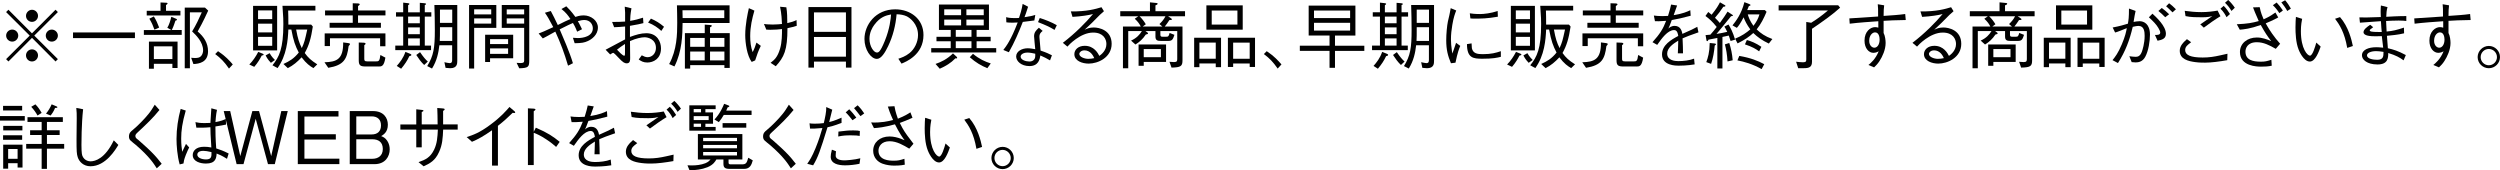 <?xml version="1.0" encoding="UTF-8"?>
<svg id="_レイヤー_2" data-name="レイヤー 2" xmlns="http://www.w3.org/2000/svg" viewBox="0 0 619.37 42.21">
  <g id="_画像" data-name="画像">
    <g>
      <path d="M2.09,15.23l-.58-.58,5.85-5.83L1.51,2.99l.58-.58,5.83,5.85L13.76,2.41l.58,.58-5.85,5.83,5.85,5.83-.58,.58-5.83-5.85L2.09,15.23Zm2.43-6.41c0,.81-.67,1.49-1.49,1.49s-1.51-.67-1.51-1.49,.68-1.49,1.51-1.49,1.49,.68,1.49,1.49ZM9.42,3.93c0,.79-.65,1.49-1.49,1.49s-1.49-.68-1.49-1.49,.68-1.51,1.49-1.51,1.49,.68,1.49,1.51Zm0,9.79c0,.81-.65,1.51-1.49,1.51s-1.49-.68-1.49-1.51,.68-1.49,1.49-1.49,1.49,.68,1.49,1.49Zm4.92-4.9c0,.81-.67,1.49-1.51,1.49s-1.49-.67-1.49-1.49,.68-1.49,1.49-1.49,1.51,.68,1.51,1.49Z"/>
      <path d="M18.09,9.44v-1.4h15.34v1.4h-15.34Z"/>
      <path d="M45.02,7.45v1.19h-9.38v-1.19h6.84l-1.03-.56c.49-.83,.76-1.78,.99-2.72l1.17,.47c.05,.02,.23,.11,.23,.23,0,.14-.18,.22-.38,.25-.43,1.35-.74,2-.9,2.32h2.45ZM39.76,.61l1.46,.07c.05,0,.29,.02,.29,.16,0,.18-.25,.32-.38,.41v1.42h3.57v1.17h-8.35v-1.17h3.42V.61Zm-2.86,9.7h7.09v6.54h-1.28v-1.04h-4.59v1.22h-1.22v-6.72Zm1.22-6.23c.59,.95,.94,1.75,1.31,2.75l-1.17,.52c-.32-.92-.63-1.67-1.26-2.72l1.12-.56Zm4.59,10.55v-3.15h-4.59v3.15h4.59ZM51.58,2.63c-1.37,3.01-2.18,4.39-2.61,5.17,1.55,1.3,2.57,2.88,2.57,4.9,0,2.72-2.16,3.1-3.62,3.17l-.56-1.55c.29,.04,.56,.05,.94,.05,.68,0,1.19-.09,1.53-.49,.34-.38,.49-.95,.49-1.39,0-2.12-1.82-3.85-2.72-4.7,.97-1.6,1.66-3.06,2.4-4.74h-2.95v13.86h-1.28V1.89h5.02l.79,.74Z"/>
      <path d="M54.02,12.68c1.82,1.21,2.86,2.36,3.65,3.28l-.94,1.03c-1.13-1.62-1.89-2.43-3.42-3.6l.7-.7Z"/>
      <path d="M64.84,13.77c-.45,.86-.92,1.71-1.85,2.79l-1.22-.58c.9-.92,1.62-1.98,2.21-3.13l1.1,.45c.16,.07,.23,.13,.23,.22,0,.16-.13,.18-.47,.25Zm-2.14-1.3V1.46h5.96V12.48h-5.96Zm4.74-9.89h-3.51v2.16h3.51V2.59Zm0,3.28h-3.51v2.16h3.51v-2.16Zm0,3.28h-3.51v2.21h3.51v-2.21Zm-.32,6.43c-.27-.29-.86-.9-1.31-1.84l.99-.56c.47,.85,1.06,1.44,1.31,1.69l-.99,.7Zm10.52,1.31c-.83-.5-1.75-1.12-2.92-2.68-.99,1.08-2.11,2.03-3.42,2.68l-1.08-1.03c1.53-.7,2.59-1.33,3.8-2.83-.83-1.58-1.33-2.9-1.84-5.71h-.74c-.11,2.59-.41,6.41-2.68,9.56l-1.26-.7c1.67-2.07,2.7-4.09,2.7-10.23,0-.83,0-1.48-.22-4.5h8.16v1.17h-6.75c.04,1.28,.05,1.76,.05,3.48h5.65l.41,.49c-.45,2.92-.94,4.65-2,6.55,.86,1.19,1.53,1.8,3.1,2.81l-.97,.94Zm-4.27-9.56c.41,2.3,.76,3.29,1.4,4.59,.67-1.49,.74-1.84,1.35-4.59h-2.75Z"/>
      <path d="M86.37,11.42c-.4,3.21-1.15,4.74-5.04,5.38l-.94-1.37c3.01-.09,4.68-.72,4.63-4.92l1.22,.16c.16,.02,.47,.07,.47,.25,0,.13-.22,.36-.34,.49Zm7.8,.04v-1.98h-12.42v1.93h-1.31v-3.13h15.05v3.19h-1.31Zm-5.47-7.65v1.84h5.67v1.22h-12.71v-1.22h5.73v-1.84h-6.86v-1.21h6.86V.81l1.24,.04c.11,0,.49,.02,.49,.22,0,.09-.05,.18-.41,.43v1.1h6.79v1.21h-6.79Zm5.06,12.66h-3.17c-1.26,0-1.71-.23-1.71-1.51v-4.43l1.24,.05c.16,0,.45,.05,.45,.25,0,.16-.22,.29-.32,.36v3.3c0,.5,.04,.72,.76,.72h2.11c.67,0,.94,0,1.12-1.58l1.24,.65c-.34,2.2-.95,2.2-1.71,2.2Z"/>
      <path d="M105.09,.79c.18,.02,.47,.05,.47,.2,0,.16-.22,.22-.32,.25v1.8h1.62v1.08h-1.62v7.18h1.55v1.12h-8.86v-1.12h1.96V4.12h-1.78v-1.08h1.78V.65l1.13,.13c.09,0,.41,.04,.41,.2,0,.07-.05,.14-.32,.31v1.76h2.9V.7l1.08,.09Zm-6.79,15.54c.76-.85,1.62-1.94,2.14-3.48l1.15,.47c.22,.09,.32,.16,.32,.29,0,.16-.14,.22-.5,.31-.5,1.08-1.1,2-2.03,3.11l-1.08-.7Zm5.71-12.21h-2.9v1.64h2.9v-1.64Zm0,2.66h-2.9v1.69h2.9v-1.69Zm0,2.74h-2.9v1.78h2.9v-1.78Zm.05,3.39c.83,1.21,1.33,1.8,1.93,2.34l-.9,.85c-.77-.72-1.39-1.6-1.96-2.48l.94-.7Zm4.79-1.69c-.2,1.82-.61,3.84-1.82,5.76l-1.19-.61c1.58-2.56,1.89-4.45,1.89-8.95,0-2.05-.04-4.12-.11-6.18h5.67V15.03c0,.7,0,1.87-1.75,1.87-.13,0-.52-.02-1.15-.09l-.29-1.4c.43,.09,1.01,.23,1.31,.23,.54,0,.61-.38,.61-.79v-3.64h-3.19Zm3.19-1.08v-3.4h-3.04c0,2.05,0,2.29-.05,3.4h3.1Zm0-4.48V2.38h-3.04v3.28h3.04Z"/>
      <path d="M122.96,1.24V6.91h-5.49v10.07h-1.26V1.24h6.75Zm-1.26,1.08h-4.23v1.24h4.23v-1.24Zm0,3.53v-1.3h-4.23v1.3h4.23Zm-.29,9.51h-1.22v-6.75h6.95v5.82h-5.73v.94Zm4.47-5.67h-4.47v1.22h4.47v-1.22Zm0,2.3h-4.47v1.35h4.47v-1.35Zm2.11,3.58c.31,.02,.59,.05,.95,.05,.67,0,.92-.13,.92-.58V6.91h-5.55V1.24h6.81V14.87c0,1.69-.14,1.98-2.48,2.05l-.65-1.35Zm1.87-13.25h-4.32v1.24h4.32v-1.24Zm0,2.23h-4.32v1.3h4.32v-1.3Z"/>
      <path d="M142.98,7.83c-.5-1.28-.83-1.8-1.04-2.14-.61,.27-1.3,.56-3.28,1.58,.68,1.57,2.54,5.82,3.28,8.39l-1.21,.61c-.95-3.2-1.8-5.49-3.15-8.44-2.2,1.22-2.45,1.37-3.1,1.69l-1.03-1.22c.83-.29,1.51-.61,3.62-1.58-1.06-2.02-1.49-2.74-2.07-3.56l1.46-.43c.61,1.12,1.1,2.14,1.73,3.47,.29-.14,1.53-.77,1.78-.88,.86-.41,.95-.45,1.35-.61-.52-.79-1.1-1.62-2.23-2.48l1.21-.67c.65,.65,1.22,1.22,2.25,2.63,.32-.11,1.12-.38,2.03-.38,1.87,0,3.55,1.33,3.55,2.99,0,1.91-1.64,2.99-2.5,3.37-.83,.38-1.51,.52-3.26,.54l-.43-1.35c.2,.02,.81,.07,1.22,.07,1.3,0,3.71-.41,3.71-2.43,0-.85-.58-2.05-2.14-2.05-.43,0-.65,.05-1.57,.29,.32,.56,.4,.7,1.03,2l-1.21,.61Z"/>
      <path d="M156.44,2.07c-.27,1.49-.31,2.32-.32,3.1,1.22-.2,2.11-.45,3.19-.79l.09,1.35c-.77,.22-1.51,.34-3.33,.67v2.75c1.44-.52,2.7-.92,4.05-.92,2.74,0,3.64,2.16,3.64,3.75,0,2.61-1.91,3.51-3.4,3.51-.99,0-1.55-.36-2.12-.76l.76-1.03c.47,.25,.9,.47,1.44,.47,1.13,0,2.07-.95,2.07-2.29,0-2.2-2.03-2.65-2.79-2.65s-2.09,.25-3.64,.95c0,.65,.04,3.57,.04,4.16s0,1.35-.85,1.35c-.52,0-.95-.22-2.12-1.48-.23-.25-1.03-1.12-1.24-1.12-.11,0-.18,.04-.74,.4l-1.13-1.17c.77-.4,4.14-2.23,4.83-2.57v-3.19c-.79,.07-1.96,.18-2.72,.18l-.5-1.31c1.28,0,1.96,0,3.22-.09,.02-2.21,.02-2.47-.09-3.69l1.69,.41Zm-1.6,8.82c-.72,.47-1.51,1.01-1.98,1.42,.41,.45,1.42,1.49,1.76,1.49,.22,0,.22-.16,.22-.63v-2.29Zm6.43-6.28c1.31,.58,2.12,1.08,3.24,2.02l-.67,1.03c-.94-.86-1.84-1.49-3.28-2.07l.7-.97Z"/>
      <path d="M169.11,5.69c-.04,2.86-.09,6.99-2.02,10.77l-1.31-.59c1.94-3.55,2-7.42,2-10.21,0-1.58-.04-3.06-.07-4.34h13.04V5.69h-11.63Zm10.32-3.15h-10.35c.04,.92,.04,1.19,.04,1.93h10.32v-1.93Zm.04,14.3v-.7h-8.48v.85h-1.31V8.21h4.92v-2.11l1.31,.09c.2,.02,.43,.04,.43,.2,0,.11-.05,.2-.43,.38v1.44h4.88v8.62h-1.31Zm-4.88-7.45h-3.6v2.2h3.6v-2.2Zm0,3.37h-3.6v2.21h3.6v-2.21Zm4.88-3.37h-3.56v2.2h3.56v-2.2Zm0,3.37h-3.56v2.21h3.56v-2.21Z"/>
      <path d="M186.23,15.34c-1.15-1.53-1.6-4.66-1.6-6.64,0-2.63,.59-5.31,.9-6.68l1.37,.61c-.56,1.98-1.04,3.91-1.04,6.34,0,1.33,.14,2.68,.61,3.94,.4-.76,.7-1.57,.94-2.36l1.08,.81c-.58,1.15-1.01,2.38-1.4,3.6l-.85,.38Zm8.59-13.5c.22,1.28,.22,2.59,.23,3.89,.94-.22,1.57-.4,2.29-.76l.05,1.42c-.61,.22-.83,.27-2.3,.59,0,5.46-.83,7.17-2.9,9.43l-1.28-.85c.95-.74,1.73-1.37,2.36-3.53,.47-1.6,.47-3.6,.47-4.83-.76,.09-1.76,.18-2.92,.18-.31,0-.49,0-.97-.04l-.58-1.4c.36,.05,.95,.14,2.16,.14,1.04,0,1.8-.09,2.3-.14-.04-.9-.09-2.47-.47-4.27l1.55,.14Z"/>
      <path d="M209.58,16.75v-1.49h-7.92v1.49h-1.37V1.75h10.66v15h-1.37Zm0-13.68h-7.92V7.89h7.92V3.06Zm0,6.09h-7.92v4.88h7.92v-4.88Z"/>
      <path d="M222.57,14.55c.68-.23,1.75-.58,2.75-1.39,1.22-.97,2.12-2.7,2.12-4.48,0-2.77-2.02-4.27-2.84-4.66-.67-.31-1.55-.47-2.47-.49-.23,2.72-.9,5.4-2.09,7.89-.76,1.6-1.73,3.17-2.79,3.17-1.51,0-3.08-2.32-3.08-4.93,0-3.46,2.72-7.35,7.62-7.35,3.78,0,7,2.38,7,6.37,0,4.9-4.36,6.64-5.44,7.08l-.79-1.21Zm-5.92-8.46c-.58,.79-1.24,1.96-1.24,3.53,0,1.93,1.1,3.39,1.82,3.39,.38,0,.81,0,1.98-2.88,1.24-3.04,1.46-5.46,1.55-6.55-1.28,.23-2.74,.65-4.1,2.52Z"/>
      <path d="M230.71,13v-1.08h4.83v-1.69h-3.53v-1.12h3.53v-1.69h-2.92V1.13h12.39V7.42h-3.06v1.69h3.48v1.12h-3.48v1.69h4.86v1.08h-16.1Zm6.23,1.48c-.09,0-.16-.02-.23-.04-1.17,1.21-2.4,1.93-3.89,2.59l-1.04-1.19c1.37-.47,2.84-1.15,4.32-2.61l.88,.81c.07,.07,.16,.18,.16,.29s-.09,.14-.2,.14Zm1.17-12.17h-4.18v1.46h4.18v-1.46Zm0,2.54h-4.18v1.44h4.18v-1.44Zm2.57,2.57h-3.89v1.69h3.89v-1.69Zm0,2.81h-3.89v1.69h3.89v-1.69Zm3.04-7.92h-4.3v1.46h4.3v-1.46Zm0,2.54h-4.3v1.44h4.3v-1.44Zm.9,12.05c-1.53-.63-2.86-1.4-4.36-2.72l.79-.85c1.58,1.31,2.99,1.93,4.41,2.39l-.85,1.17Z"/>
      <path d="M254.7,1.69c-.49,1.51-.54,1.66-.88,2.57,1.76-.27,2.21-.41,2.67-.56l-.23,1.37c-.58,.09-1.91,.25-2.86,.36-1.01,2.57-2.09,5.11-3.46,7.51l-1.37-.56c.74-.95,1.89-2.45,3.56-6.81-.2,0-1.12,.05-1.3,.05-.81,0-1.22-.05-1.51-.09l-.05-1.28c.47,.13,.97,.23,2.2,.23,.45,0,.63,0,.99-.04,.27-.81,.67-2.02,.9-3.47l1.35,.7Zm3.62,5.96c-.58,.49-.81,.77-.81,1.48,0,.29,.11,1.37,.29,3.4,1.49,.5,2.11,.81,2.81,1.17l-.47,1.26c-.86-.52-1.37-.76-2.39-1.22-.16,.97-.47,2.63-2.72,2.63-2.03,0-3.28-1.22-3.28-2.38,0-1.26,1.4-2.03,2.86-2.03,.63,0,1.33,.14,1.87,.23-.04-.5-.29-2.84-.29-3.2,0-.94,.45-1.44,1.19-2.12l.94,.79Zm-3.82,5.38c-.97,0-1.64,.47-1.64,.99,0,.83,1.3,1.22,2.18,1.22,.74,0,1.44-.41,1.44-1.37v-.56c-.52-.11-1.26-.29-1.98-.29Zm3.11-8.57c1.3,.4,2.97,1.06,4.21,1.78l-.56,1.17c-1.33-.81-2.07-1.12-4.09-1.93l.43-1.03Z"/>
      <path d="M265.29,2.83c3.96,.05,6.18-.61,7.6-1.04l.61,.99c-.16,.14-.88,.77-1.01,.9-1.64,1.66-2.59,2.63-3.78,3.69,.59-.27,1.21-.56,2.27-.56,1.33,0,4.43,.65,4.43,4.05s-3.4,4.9-5.69,4.9c-1.55,0-3.55-.65-3.55-2.34,0-1.08,.94-2.07,2.57-2.07,2.32,0,3.28,1.84,3.62,2.5,.49-.36,1.75-1.31,1.75-2.95,0-1.22-.77-2.83-3.29-2.83-3.17,0-6.09,3.13-6.37,3.48l-1.13-.94c3.11-2.39,5.67-4.99,7.47-7.13-.99,.27-2.9,.58-5.08,.7l-.41-1.35Zm3.35,9.65c-.76,0-1.24,.49-1.24,.88,0,.76,1.3,1.22,2.21,1.22,.5,0,1.01-.07,1.49-.18-.27-.58-.92-1.93-2.47-1.93Z"/>
      <path d="M289.39,4.03l.72,.49c.09,.07,.22,.16,.22,.27,0,.18-.22,.18-.61,.18-.49,.77-.85,1.22-1.15,1.6h4.39V14.93c0,1.48-.41,1.76-2.72,1.82l-.5-1.44c.79,.07,1.08,.07,1.13,.07,.76,0,.79-.29,.79-.83V7.69h-4.18v.92c0,.47,.22,.49,.65,.49h.76c.52,0,.67-.07,.88-.94l1.19,.47c-.38,1.19-.59,1.51-1.55,1.51h-1.78c-.9,0-1.37-.14-1.37-1.08v-1.37h-2.48l.49,.36c.07,.05,.16,.13,.16,.2,0,.18-.23,.23-.56,.31-.74,1.12-1.57,1.85-2.57,2.47l-1.08-.97c1.39-.63,2.14-1.48,2.68-2.36h-3.38v9.22h-1.31V6.57h4.41c-.32-.65-.72-1.21-1.49-1.93l.88-.61h-4.47v-1.26h7.36V.58l1.58,.16c.11,0,.32,.04,.32,.18,0,.2-.22,.29-.54,.41v1.44h7.33v1.26h-4.2Zm-6.03,11.31v.97h-1.28v-5.29h6.81v4.32h-5.53Zm-1.04-11.31c.68,.65,1.19,1.37,1.55,1.98l-.76,.56h4.86l-.72-.61c.65-.63,1.08-1.13,1.49-1.93h-6.43Zm5.29,8.12h-4.25v2.02h4.25v-2.02Z"/>
      <path d="M301.2,16.64v-.92h-4.05v.92h-1.3v-7.29h6.66v7.29h-1.31Zm0-2.09v-4h-4.05v4h4.05Zm-2.32-7.2V1.33h9V7.35h-9Zm7.69-1.26V2.61h-6.37v3.48h6.37Zm3.04,10.5v-.86h-4.1v.86h-1.3v-7.24h6.72v7.24h-1.31Zm0-2.03v-4h-4.1v4h4.1Z"/>
      <path d="M313.83,12.68c1.82,1.21,2.86,2.36,3.65,3.28l-.94,1.03c-1.13-1.62-1.89-2.43-3.42-3.6l.7-.7Z"/>
      <path d="M330.74,12.6v4.2h-1.35v-4.2h-7.36v-1.28h7.36v-2.52h-5.17V1.39h11.58v7.42h-5.06v2.52h7.27v1.28h-7.27Zm3.75-9.99h-8.95v1.87h8.95v-1.87Zm0,3.04h-8.95v1.93h8.95v-1.93Z"/>
      <path d="M347.08,.79c.18,.02,.47,.05,.47,.2,0,.16-.22,.22-.32,.25v1.8h1.62v1.08h-1.62v7.18h1.55v1.12h-8.86v-1.12h1.96V4.12h-1.78v-1.08h1.78V.65l1.13,.13c.09,0,.41,.04,.41,.2,0,.07-.05,.14-.32,.31v1.76h2.9V.7l1.08,.09Zm-6.79,15.54c.76-.85,1.62-1.94,2.14-3.48l1.15,.47c.22,.09,.32,.16,.32,.29,0,.16-.14,.22-.5,.31-.5,1.08-1.1,2-2.03,3.11l-1.08-.7Zm5.71-12.21h-2.9v1.64h2.9v-1.64Zm0,2.66h-2.9v1.69h2.9v-1.69Zm0,2.74h-2.9v1.78h2.9v-1.78Zm.05,3.39c.83,1.21,1.33,1.8,1.93,2.34l-.9,.85c-.77-.72-1.39-1.6-1.96-2.48l.94-.7Zm4.79-1.69c-.2,1.82-.61,3.84-1.82,5.76l-1.19-.61c1.58-2.56,1.89-4.45,1.89-8.95,0-2.05-.04-4.12-.11-6.18h5.67V15.03c0,.7,0,1.87-1.75,1.87-.13,0-.52-.02-1.15-.09l-.29-1.4c.43,.09,1.01,.23,1.31,.23,.54,0,.61-.38,.61-.79v-3.64h-3.19Zm3.19-1.08v-3.4h-3.04c0,2.05,0,2.29-.05,3.4h3.1Zm0-4.48V2.38h-3.04v3.28h3.04Z"/>
      <path d="M360.78,2.59c-.32,.83-.65,1.67-.97,3.57-.2,1.17-.34,2.38-.34,3.57,0,.99,.09,1.76,.2,2.57,.07,.54,.09,.61,.13,.97,.23-.58,.38-.97,.94-2.66l1.04,.76c-.27,.61-.68,1.66-1.19,4.16l-1.12,.14c-.76-1.84-1.17-3.29-1.17-5.71,0-1.53,.2-3.66,.41-4.63,.4-1.67,.43-1.85,.5-2.25,.14-.77,.16-.86,.2-1.06l1.37,.58Zm3.8,8.16c0,.18,.04,1.03,.07,1.19,.29,1.33,1.4,1.48,2.7,1.48,2.14,0,3.29-.34,4.48-.74v1.4c-.95,.23-1.96,.47-4.56,.47-2.29,0-3.82-.16-3.83-3.62l1.13-.18Zm-.43-7.45c.47,.07,1.21,.18,2.57,.18,.88,0,2.65-.18,4.32-.76l.05,1.42c-2.75,.47-4.07,.47-5.91,.47-.47,0-.65-.02-.9-.05l-.14-1.26Z"/>
      <path d="M376.45,13.77c-.45,.86-.92,1.71-1.85,2.79l-1.22-.58c.9-.92,1.62-1.98,2.21-3.13l1.1,.45c.16,.07,.23,.13,.23,.22,0,.16-.13,.18-.47,.25Zm-2.14-1.3V1.46h5.96V12.48h-5.96Zm4.74-9.89h-3.51v2.16h3.51V2.59Zm0,3.28h-3.51v2.16h3.51v-2.16Zm0,3.28h-3.51v2.21h3.51v-2.21Zm-.32,6.43c-.27-.29-.86-.9-1.31-1.84l.99-.56c.47,.85,1.06,1.44,1.31,1.69l-.99,.7Zm10.52,1.31c-.83-.5-1.75-1.12-2.92-2.68-.99,1.08-2.11,2.03-3.42,2.68l-1.08-1.03c1.53-.7,2.59-1.33,3.8-2.83-.83-1.58-1.33-2.9-1.84-5.71h-.74c-.11,2.59-.41,6.41-2.68,9.56l-1.26-.7c1.67-2.07,2.7-4.09,2.7-10.23,0-.83,0-1.48-.22-4.5h8.16v1.17h-6.75c.04,1.28,.05,1.76,.05,3.48h5.65l.41,.49c-.45,2.92-.94,4.65-2,6.55,.86,1.19,1.53,1.8,3.1,2.81l-.97,.94Zm-4.27-9.56c.41,2.3,.76,3.29,1.4,4.59,.67-1.49,.74-1.84,1.35-4.59h-2.75Z"/>
      <path d="M397.98,11.42c-.4,3.21-1.15,4.74-5.04,5.38l-.94-1.37c3.01-.09,4.68-.72,4.63-4.92l1.22,.16c.16,.02,.47,.07,.47,.25,0,.13-.22,.36-.34,.49Zm7.8,.04v-1.98h-12.42v1.93h-1.31v-3.13h15.05v3.19h-1.31Zm-5.47-7.65v1.84h5.67v1.22h-12.71v-1.22h5.73v-1.84h-6.86v-1.21h6.86V.81l1.24,.04c.11,0,.49,.02,.49,.22,0,.09-.05,.18-.41,.43v1.1h6.79v1.21h-6.79Zm5.06,12.66h-3.17c-1.26,0-1.71-.23-1.71-1.51v-4.43l1.24,.05c.16,0,.45,.05,.45,.25,0,.16-.22,.29-.32,.36v3.3c0,.5,.04,.72,.76,.72h2.11c.67,0,.94,0,1.12-1.58l1.24,.65c-.34,2.2-.95,2.2-1.71,2.2Z"/>
      <path d="M419.86,15.95c-1.75,.31-3.71,.32-4.03,.32-.58,0-4.07,0-4.07-2.79,0-2.34,2.29-3.66,4.02-4.57-.07-.49-.22-1.46-1.01-1.46-1.62,0-3.08,2.07-4.2,3.67l-1.17-.67c1.84-2.05,2.63-3.29,3.38-5.29-1.57,.14-2.27,.11-2.77,.09l-.27-1.4c.56,.07,1.1,.14,2.09,.14,.68,0,1.06-.04,1.42-.05,.45-1.42,.61-2.11,.76-2.81l1.49,.23c-.2,.63-.4,1.13-.85,2.39,2.3-.36,3.4-.88,4.12-1.22l.09,1.37c-2.29,.61-3.33,.83-4.68,1.06-.5,1.39-.63,1.66-.85,2.12,.23-.22,.72-.67,1.55-.67,1.53,0,1.8,1.37,1.93,1.98,2.27-1.01,2.67-1.19,3.69-1.75l.29,1.37c-2.29,.81-2.75,.97-3.94,1.49,.09,1.85,.09,2.3,.11,3.71h-1.28c0-.16,.04-.85,.05-1.28,.04-.74,.04-1.22,.05-1.87-1.39,.86-2.74,1.85-2.74,3.21,0,1.73,1.98,1.87,2.75,1.87,1.24,0,2.77-.16,3.91-.61l.14,1.4Z"/>
      <path d="M423.22,2.97c.16,.13,.5,.41,.83,.68,1.26-1.55,1.73-2.43,2.07-3.08l1.15,.67c.11,.05,.2,.11,.2,.2,0,.13-.11,.22-.52,.23-.72,1.1-1.28,1.82-2.07,2.74,.52,.5,.68,.68,1.21,1.28,.97-1.3,1.49-2.16,1.91-2.81l1.15,.76s.18,.11,.18,.2c0,.13-.2,.14-.47,.18-1.3,1.62-3.02,3.73-3.6,4.39,.63-.09,2.25-.41,2.66-.52-.32-.68-.54-1.04-.72-1.3l1.03-.52c.52,.85,1.06,1.85,1.64,3.75l-1.12,.34c-.13-.4-.18-.61-.45-1.35-.25,.05-1.42,.31-1.57,.34v7.81h-1.26v-7.56c-.36,.07-1.89,.36-2.2,.43-.13,.27-.18,.36-.32,.36s-.16-.14-.18-.23l-.22-1.26c.18-.02,.76-.05,1.19-.11,.49-.54,1.15-1.35,1.57-1.91-1.06-1.35-1.94-2.09-2.79-2.72l.7-.99Zm-.49,12.42c.4-1.06,.81-2.41,.85-4.74l1.26,.13c.22,.02,.29,.11,.29,.18,0,.11-.11,.18-.31,.32-.16,1.53-.38,3.08-.9,4.54l-1.19-.43Zm5.69-4.75c.45,1.44,.72,2.7,.85,4.29l-1.28,.29c-.11-1.76-.32-2.95-.65-4.23l1.08-.34Zm9.24-7.72c-.65,1.55-1.39,3.06-2.45,4.36,.95,.92,2.07,1.73,3.89,2.39l-.88,1.12c-1.71-.81-2.79-1.6-3.85-2.61-1.01,.92-2.11,1.69-3.89,2.57l-.61-1.17c1.73-.72,2.75-1.44,3.76-2.3-.86-1.19-1.3-2.07-1.66-2.99-.76,1.48-1.22,2.11-1.67,2.61l-1.08-.61c.79-.99,2.21-2.79,2.95-5.76l1.24,.49c.07,.04,.27,.11,.27,.23s-.13,.18-.4,.25c-.18,.49-.23,.61-.41,.99h4.36l.43,.43Zm-6.75,10.93c2.83,.49,4.63,1.22,6.18,2.05l-.65,1.22c-2.34-1.3-4.27-1.82-6-2.16l.47-1.12Zm1.87-3.94c1.08,.31,2.16,.72,3.6,1.69l-.56,1.12c-.79-.58-1.71-1.13-3.51-1.73l.47-1.08Zm.23-6.34c.2,.7,.52,1.6,1.4,2.83,.74-.97,1.17-1.76,1.49-2.83h-2.9Z"/>
      <path d="M455.89,1.89c-1.62,1.53-4.48,3.57-6.97,5.24V15.29c0,1.37-.79,1.6-1.98,1.6h-1.44l-.52-1.6c.59,.07,1.21,.14,1.73,.14,.79,0,.79-.31,.79-.85V5.44l1.22,.2c1.8-1.12,3.1-2.16,4.14-3.04h-12.21V1.31h14.76l.47,.58Z"/>
      <path d="M466.8,1.31c-.09,.72-.14,1.35-.14,2.63,1.94-.13,3.83-.25,5.35-.47l.14,1.49c-2.47,.02-4.34,.13-5.49,.2-.02,.47,0,2.57,0,3.01,.38,.68,.5,1.87,.5,2.47,0,1.66-.79,3.37-1.51,4.47-.47,.72-.79,1.04-1.35,1.58l-1.4-.59c.58-.47,1.78-1.48,2.54-3.39-.61,.38-1.28,.38-1.3,.38-1.13,0-2.21-1.1-2.21-3.02,0-2.32,1.51-3.35,2.61-3.35,.38,0,.61,.07,.81,.14v-1.6c-1.93,.13-4.92,.34-7.09,.61l-.09-1.31c1.98-.11,5.15-.34,7.13-.47,0-1.71,0-2.34-.09-3.04l1.6,.27Zm-3.71,8.75c0,1.26,.74,1.76,1.28,1.76,.74,0,1.3-.83,1.3-2,0-.59-.16-1.8-1.13-1.8-.68,0-1.44,.77-1.44,2.03Z"/>
      <path d="M475.78,2.83c3.96,.05,6.18-.61,7.6-1.04l.61,.99c-.16,.14-.88,.77-1.01,.9-1.64,1.66-2.59,2.63-3.78,3.69,.59-.27,1.21-.56,2.27-.56,1.33,0,4.43,.65,4.43,4.05s-3.4,4.9-5.69,4.9c-1.55,0-3.55-.65-3.55-2.34,0-1.08,.94-2.07,2.57-2.07,2.32,0,3.28,1.84,3.62,2.5,.49-.36,1.75-1.31,1.75-2.95,0-1.22-.77-2.83-3.29-2.83-3.17,0-6.09,3.13-6.37,3.48l-1.13-.94c3.11-2.39,5.67-4.99,7.47-7.13-.99,.27-2.9,.58-5.08,.7l-.41-1.35Zm3.35,9.65c-.76,0-1.24,.49-1.24,.88,0,.76,1.3,1.22,2.21,1.22,.5,0,1.01-.07,1.49-.18-.27-.58-.92-1.93-2.47-1.93Z"/>
      <path d="M499.88,4.03l.72,.49c.09,.07,.22,.16,.22,.27,0,.18-.22,.18-.61,.18-.49,.77-.85,1.22-1.15,1.6h4.39V14.93c0,1.48-.41,1.76-2.72,1.82l-.5-1.44c.79,.07,1.08,.07,1.13,.07,.76,0,.79-.29,.79-.83V7.69h-4.18v.92c0,.47,.22,.49,.65,.49h.76c.52,0,.67-.07,.88-.94l1.19,.47c-.38,1.19-.59,1.51-1.55,1.51h-1.78c-.9,0-1.37-.14-1.37-1.08v-1.37h-2.48l.49,.36c.07,.05,.16,.13,.16,.2,0,.18-.23,.23-.56,.31-.74,1.12-1.57,1.85-2.57,2.47l-1.08-.97c1.39-.63,2.14-1.48,2.68-2.36h-3.39v9.22h-1.31V6.57h4.41c-.32-.65-.72-1.21-1.49-1.93l.88-.61h-4.47v-1.26h7.36V.58l1.58,.16c.11,0,.32,.04,.32,.18,0,.2-.22,.29-.54,.41v1.44h7.33v1.26h-4.2Zm-6.03,11.31v.97h-1.28v-5.29h6.81v4.32h-5.53Zm-1.04-11.31c.68,.65,1.19,1.37,1.55,1.98l-.76,.56h4.86l-.72-.61c.65-.63,1.08-1.13,1.49-1.93h-6.43Zm5.29,8.12h-4.25v2.02h4.25v-2.02Z"/>
      <path d="M511.69,16.64v-.92h-4.05v.92h-1.3v-7.29h6.66v7.29h-1.31Zm0-2.09v-4h-4.05v4h4.05Zm-2.32-7.2V1.33h9V7.35h-9Zm7.69-1.26V2.61h-6.37v3.48h6.37Zm3.04,10.5v-.86h-4.1v.86h-1.3v-7.24h6.72v7.24h-1.31Zm0-2.03v-4h-4.1v4h4.1Z"/>
      <path d="M523.42,6.81c1.8-.34,2.85-.67,3.76-.94,.16-.88,.27-1.57,.27-3.75l1.64,.59c-.18,.77-.27,1.33-.5,2.72,.4-.07,.97-.18,1.49-.18,1.04,0,2.57,.65,2.57,3.35,0,1.53-.36,4-1.17,5.47-.68,1.28-1.76,1.39-2.39,1.39-.2,0-.41-.02-.97-.07l-.58-1.46c.74,.09,1.13,.14,1.49,.14,.45,0,1.13,0,1.6-1.22,.16-.43,.7-2.09,.7-3.96,0-1.01-.11-2.47-1.51-2.47-.47,0-1.13,.16-1.44,.23-.77,3.29-1.8,6.05-3.66,8.97l-1.35-.72c.68-.85,1.37-1.71,2.3-3.91,.86-2.02,1.08-3.15,1.24-4.02-.27,.11-1.46,.58-1.71,.68-.65,.25-.85,.32-1.19,.4l-.61-1.26Zm9.85-3.42c.97,.9,3.33,3.06,3.33,4.97,0,1.3-1.06,1.51-2.07,1.73l-.65-1.44c.5,.02,1.31,.04,1.31-.56,0-.29-.13-.61-.45-1.15-.52-.9-1.28-1.66-2.36-2.66l.88-.88Zm3.15,.88c-.47-.49-1.12-1.13-1.69-1.55l.85-.74c.61,.45,1.17,.9,1.82,1.55l-.97,.74Zm.97-3.46c.47,.34,1.12,.88,1.69,1.49l-.85,.76c-.52-.54-1.1-1.1-1.58-1.51l.74-.74Z"/>
      <path d="M551.8,14.91c-1.91,.34-3.98,.61-5.44,.61-.29,0-1.42,.02-2.48-.13-1.71-.22-3.85-.72-3.85-2.81,0-1.26,.92-2.11,1.78-2.88l1.04,.76c-.86,.65-1.48,1.1-1.48,1.94,0,1.26,1.39,1.85,4.34,1.85,1.57,0,2.86-.2,4.36-.54,.99-.22,1.1-.25,1.78-.4l-.05,1.58Zm-10.55-12.23c1.4,.18,2.48,.32,4.16,.32,1.48,0,2.95-.18,4-.38l.7,1.4c-1.42,.86-2.77,1.82-4.12,2.83l-.88-.81c.49-.31,2.57-1.76,2.99-2.05-.52,.13-1.17,.29-2.48,.29-1.4,0-2.81,0-4.16-.29l-.2-1.31Zm10.37,1.58c-.25-.5-.76-1.42-1.51-2.11l.81-.7c.61,.59,1.22,1.46,1.55,2.02l-.85,.79Zm1.22-1.55c-.38-.67-.92-1.4-1.6-2.02l.79-.7c.59,.52,1.3,1.39,1.64,1.93l-.83,.79Z"/>
      <path d="M562.81,16.28c-.86,.2-1.76,.23-2.65,.23-.97,0-5.22-.09-5.22-3.62,0-2.16,1.84-3.6,4.2-3.6,1.35,0,2.52,.47,3.55,.9-.97-1.26-1.55-2.12-2.59-4-2.63,.94-4.18,1.08-5.2,1.17l-.74-1.35c2.72-.13,3.82-.34,5.44-.79-.81-1.78-1.19-2.81-1.42-3.39l1.66-.05c.25,1.35,.67,2.3,.97,3.01,1.6-.72,2.41-1.33,2.92-1.69l.7,1.22c-1.4,.76-2.47,1.19-3.1,1.46,.45,.81,1.12,2.03,2.54,3.84,.14,.2,.88,1.04,1.03,1.22l-1.08,1.26c-1.58-.92-3.04-1.64-4.68-1.64-2.43,0-2.83,1.58-2.83,2.32,0,2.11,1.85,2.5,3.83,2.5,1.03,0,1.42-.11,2.59-.47l.09,1.46Zm1.22-15.66c.5,.52,1.13,1.33,1.55,1.98l-.88,.65c-.52-.81-1.13-1.53-1.6-1.96l.94-.67Zm2.11-.56c.58,.68,1.12,1.49,1.42,2.07l-.9,.59c-.32-.63-.99-1.57-1.46-2.14l.94-.52Z"/>
      <path d="M570.35,4.66c-.09,.49-.31,1.53-.31,3.06,0,4.39,1.64,6.07,2.25,6.07,.65,0,1.3-2.27,1.57-3.24l1.08,.99c-.41,1.17-1.31,3.71-2.68,3.71-1.6,0-2.7-2.74-2.77-2.93-.72-1.78-.79-4.16-.79-5.55,0-1.24,.07-2.09,.11-2.59l1.55,.49Zm9.38-.43c2.12,2.41,2.88,5.69,3.19,7.17l-1.4,.47c-.67-3.89-1.93-5.78-3.01-7.22l1.22-.41Z"/>
      <path d="M595.57,8.26c-1.39,.36-3.28,.52-4.21,.61,.04,.59,.13,1.69,.23,3.08,1.4,.32,2.5,.65,4.45,1.69l-.56,1.31c-.95-.7-1.85-1.22-3.8-1.82,0,1.21-.04,2.84-2.66,2.84s-3.85-1.21-3.85-2.25c0-1.4,1.66-2.02,3.55-2.02,.34,0,.79,.02,1.71,.11-.05-.45-.29-2.47-.34-2.86-.31,.02-.68,.04-1.49,.04-1.28,0-3.04-.09-3.04-1.01,0-.67,.81-1.26,1.64-1.84l.74,.59c-.16,.16-.2,.18-.59,.47-.18,.13-.25,.18-.25,.31,0,.31,.56,.41,2.09,.41,.14,0,.76-.02,.88,0-.09-.83-.09-1.03-.2-2.68-.81,.05-4.47,.34-5.2,.38l-.14-1.31c.85,.02,2.3,.05,5.31-.09-.02-.38-.04-.72-.04-1.28,0-.88,.04-1.22,.07-1.58l1.64,.41c-.23,.61-.29,1.57-.32,2.39,.95-.05,2.92-.18,4.97-.18v1.22c-.5-.05-.88-.11-1.89-.11-1.21,0-2.43,.07-3.12,.11,0,.34,.07,1.87,.13,2.61,1.57-.14,2.43-.36,4.29-.97l.04,1.4Zm-6.9,4.41c-1.22,0-2.25,.4-2.25,1.04,0,.9,1.64,1.1,2.52,1.1,1.48,0,1.58-.76,1.57-1.96-.86-.13-1.35-.18-1.84-.18Z"/>
      <path d="M606.75,1.31c-.09,.72-.14,1.35-.14,2.63,1.94-.13,3.83-.25,5.35-.47l.14,1.49c-2.47,.02-4.34,.13-5.49,.2-.02,.47,0,2.57,0,3.01,.38,.68,.5,1.87,.5,2.47,0,1.66-.79,3.37-1.51,4.47-.47,.72-.79,1.04-1.35,1.58l-1.4-.59c.58-.47,1.78-1.48,2.54-3.39-.61,.38-1.28,.38-1.3,.38-1.13,0-2.21-1.1-2.21-3.02,0-2.32,1.51-3.35,2.61-3.35,.38,0,.61,.07,.81,.14v-1.6c-1.93,.13-4.92,.34-7.09,.61l-.09-1.31c1.98-.11,5.15-.34,7.13-.47,0-1.71,0-2.34-.09-3.04l1.6,.27Zm-3.71,8.75c0,1.26,.74,1.76,1.28,1.76,.74,0,1.3-.83,1.3-2,0-.59-.16-1.8-1.13-1.8-.68,0-1.44,.77-1.44,2.03Z"/>
      <path d="M619.37,14.15c0,1.51-1.24,2.75-2.77,2.75s-2.77-1.24-2.77-2.75,1.26-2.77,2.77-2.77,2.77,1.22,2.77,2.77Zm-4.79,0c0,1.1,.9,2.02,2.02,2.02s2.02-.92,2.02-2.02-.92-2.02-2.02-2.02-2.02,.88-2.02,2.02Z"/>
      <path d="M0,29.88v-1.13H6.14v1.13H0Zm.76-2.52v-1.13H5.49v1.13H.76Zm0,7.27v-1.12H5.49v1.12H.76Zm.04-2.32v-1.12H5.55v1.12H.79Zm3.56,9.2v-1.08H2.02v1.35H.79v-5.94H5.58v5.67h-1.22Zm0-4.59H2.02v2.43h2.34v-2.43Zm7.27-.09v5.01h-1.31v-5.01h-3.83v-1.17h3.83v-2.21h-2.86v-1.17h2.86v-2.07h-3.51v-1.17H15.57v1.17h-3.94v2.07h3.15v1.17h-3.15v2.21h4.27v1.17h-4.27Zm-2.34-8.21c-.41-.76-.81-1.33-1.55-2.16l1.03-.61c.67,.68,1.06,1.26,1.55,2.12l-1.03,.65Zm4.36-1.89c-.36,.9-.74,1.42-1.12,1.89l-1.13-.47c.59-.74,.97-1.33,1.4-2.3l1.17,.49c.09,.04,.25,.13,.25,.22,0,.18-.27,.18-.58,.18Z"/>
      <path d="M20.59,27.07c-.41,3.66-.41,8.37-.41,8.79,0,2.21,.16,2.59,.27,2.83,.47,1.08,1.51,1.28,1.98,1.28,1.15,0,3.6-.67,5.76-5.2l1.13,1.13c-.65,1.08-3.11,5.29-6.9,5.29-1.78,0-2.83-1.17-3.17-2.27-.25-.81-.29-1.4-.29-4.36,0-.85,.05-4.52,.05-5.28,0-.81,0-1.73-.11-2.54l1.67,.32Z"/>
      <path d="M39.5,27.25c-1.6,2-3.29,3.58-5.4,5.55-.45,.41-.56,.61-.56,.9,0,.41,.27,.63,.7,.94,.14,.13,2.21,1.93,3.26,2.99,1.31,1.31,1.96,2.18,2.56,2.95l-1.22,1.12c-.79-1.24-1.93-2.99-5.2-5.8-.2-.16-1.08-.86-1.24-1.03-.27-.23-.45-.54-.45-1.04,0-.88,.45-1.24,.95-1.64,1.19-.97,3.01-2.84,3.87-3.93,.63-.77,.99-1.37,1.57-2.32l1.17,1.31Z"/>
      <path d="M44.52,40.75c-.61-2.12-.79-4.75-.79-6.32,0-2.52,.38-5.02,1.03-7.45l1.26,.41c-.88,3.08-1.13,5.01-1.13,6.91,0,1.62,.13,2.39,.25,3.31,.14-.31,.81-1.69,.94-1.96l.79,.88c-.18,.38-.47,.92-.83,1.85-.47,1.22-.5,1.58-.58,2.12l-.94,.23Zm11.72-1.4c-1.37-.85-1.96-1.08-2.57-1.31-.07,1.12-.22,2.48-2.66,2.48-1.28,0-3.26-.45-3.26-2.11,0-.94,.74-2.05,2.81-2.05,.59,0,1.22,.05,1.8,.18-.2-3.44-.23-3.83-.23-5.02-1.31,.13-2.75,.14-3.48,.11l-.23-1.37c.67,.14,1.08,.23,2.25,.23,.72,0,1.06-.02,1.46-.04,.04-.86,.14-2.41,.23-3.62l1.4,.38c-.27,1.22-.34,2.61-.38,3.04,1.42-.25,2.05-.54,2.57-.79l.05,1.4c-.63,.13-1.31,.27-2.63,.47,0,1.3,.02,3.13,.2,5.44,.9,.29,1.75,.58,3.08,1.26l-.41,1.31Zm-5.85-1.98c-1.35,0-1.51,.68-1.51,.94,0,.74,1.04,1.19,2.16,1.19,1.37,0,1.39-.76,1.35-1.82-.85-.2-1.57-.31-2-.31Z"/>
      <path d="M68.08,40.66h-1.69l-3.04-11.24-3.02,11.24h-1.71l-3.19-13.14h1.6l2.5,11.16,2.99-11.16h1.66l3.01,11.16,2.5-11.16h1.6l-3.21,13.14Z"/>
      <path d="M73.78,40.66v-13.14h10.08v1.35h-8.44v4.39h7.78v1.31h-7.78v4.74h8.66v1.35h-10.3Z"/>
      <path d="M92.77,40.66h-6.12v-13.14h5.78c2.57,0,3.66,1.66,3.66,3.37,0,1.84-1.08,2.48-1.66,2.83,.49,.2,1.01,.41,1.51,1.17,.45,.67,.61,1.44,.61,2.11,0,1.75-1.08,3.67-3.78,3.67Zm-.7-11.83h-3.8v4.48h3.8c1.48,0,2.32-.79,2.32-2.25s-.88-2.23-2.32-2.23Zm.16,5.67h-3.96v4.84h3.96c1.39,0,2.61-.7,2.61-2.43s-1.1-2.41-2.61-2.41Z"/>
      <path d="M113.39,30.82v1.28h-3.6c-.09,2.07-.18,3.75-1.01,5.55-.97,2.16-2.23,2.81-3.83,3.55l-1.26-1.03c1.69-.59,2.9-1.12,3.87-3.11,.74-1.57,.83-3.08,.92-4.95h-4v4.39h-1.35v-4.39h-3.94v-1.28h3.94v-3.75l1.46,.16c.13,.02,.32,.05,.32,.2,0,.09-.04,.13-.43,.32v3.06h3.94c0-1.53-.05-3.06-.09-4.07l1.33,.11c.23,.02,.5,.04,.5,.23,0,.18-.2,.27-.38,.38v3.35h3.6Z"/>
      <path d="M121.9,41.04v-8.77c-2.11,1.48-3.4,2.2-4.97,2.86l-1.31-1.17c1.58-.52,3.15-1.03,5.92-3.1,2.5-1.85,3.75-3.29,4.68-4.36l1.22,1.04c.07,.04,.2,.18,.2,.32,0,.07-.02,.14-.22,.14-.13,0-.2-.02-.41-.05-1.51,1.44-2.02,1.94-3.65,3.22v9.85h-1.46Z"/>
      <path d="M132.75,31.63c3.06,1.33,4.27,2.18,5.91,3.51l-.88,1.26c-.54-.47-1.22-1.08-2.47-1.89-1.44-.95-2.27-1.3-3.08-1.62v8.01h-1.44v-14.06l1.37,.07c.09,0,.5,.02,.5,.25,0,.11-.14,.2-.43,.4v5.1l.52-1.03Z"/>
      <path d="M151.46,40.95c-1.75,.31-3.71,.32-4.03,.32-.58,0-4.07,0-4.07-2.79,0-2.34,2.29-3.66,4.02-4.57-.07-.49-.22-1.46-1.01-1.46-1.62,0-3.08,2.07-4.2,3.67l-1.17-.67c1.84-2.05,2.63-3.29,3.38-5.29-1.57,.14-2.27,.11-2.77,.09l-.27-1.4c.56,.07,1.1,.14,2.09,.14,.68,0,1.06-.04,1.42-.05,.45-1.42,.61-2.11,.76-2.81l1.49,.23c-.2,.63-.4,1.13-.85,2.39,2.3-.36,3.4-.88,4.12-1.22l.09,1.37c-2.29,.61-3.33,.83-4.68,1.06-.5,1.39-.63,1.66-.85,2.12,.23-.22,.72-.67,1.55-.67,1.53,0,1.8,1.37,1.93,1.98,2.27-1.01,2.67-1.19,3.69-1.75l.29,1.37c-2.29,.81-2.75,.97-3.94,1.49,.09,1.85,.09,2.3,.11,3.71h-1.28c0-.16,.04-.85,.05-1.28,.04-.74,.04-1.22,.05-1.87-1.39,.86-2.74,1.85-2.74,3.21,0,1.73,1.98,1.87,2.75,1.87,1.24,0,2.77-.16,3.91-.61l.14,1.4Z"/>
      <path d="M166.83,39.91c-1.91,.34-3.98,.61-5.44,.61-.29,0-1.42,.02-2.48-.13-1.71-.22-3.85-.72-3.85-2.81,0-1.26,.92-2.11,1.78-2.88l1.04,.76c-.86,.65-1.48,1.1-1.48,1.94,0,1.26,1.39,1.85,4.34,1.85,1.57,0,2.86-.2,4.36-.54,.99-.22,1.1-.25,1.78-.4l-.05,1.58Zm-10.55-12.23c1.4,.18,2.48,.32,4.16,.32,1.48,0,2.95-.18,4-.38l.7,1.4c-1.42,.86-2.77,1.82-4.12,2.83l-.88-.81c.49-.31,2.57-1.76,2.99-2.05-.52,.13-1.17,.29-2.48,.29-1.4,0-2.81,0-4.16-.29l-.2-1.31Zm10.37,1.58c-.25-.5-.76-1.42-1.51-2.11l.81-.7c.61,.59,1.22,1.46,1.55,2.02l-.85,.79Zm1.22-1.55c-.38-.67-.92-1.4-1.6-2.02l.79-.7c.59,.52,1.3,1.39,1.64,1.93l-.83,.79Z"/>
      <path d="M184.34,41.84h-3.56c-1.21,0-1.55-.36-1.55-1.26v-1.08h-1.75c-.25,.45-.74,1.33-2.21,1.93-1.49,.59-2.88,.7-4.43,.79l-.52-1.26c.34,.02,.74,.02,1.17,.02,.94,0,2.16-.11,3.26-.54,.76-.31,1.08-.7,1.3-.94h-3.15v-6.28h11.02v6.28h-3.42v.79c0,.43,.23,.43,.79,.43h2.54c1.04,0,1.19-.38,1.55-1.64l1.12,.65c-.32,1.19-.76,2.11-2.14,2.11Zm-13.56-9.47v-6.28h6.52v.94h-2.54v.81h1.89v2.81h-1.89v.79h2.54v.94h-6.52Zm2.9-5.35h-1.82v.81h1.82v-.81Zm1.89,1.75h-3.71v.97h3.71v-.97Zm-1.89,1.87h-1.82v.79h1.82v-.79Zm8.91,3.51h-8.39v.81h8.39v-.81Zm0,1.75h-8.39v.83h8.39v-.83Zm0,1.76h-8.39v.85h8.39v-.85Zm-3.28-9.18c-.36,.63-.77,1.24-1.22,1.78l-1.08-.65c1.44-1.55,2.12-3.22,2.39-3.89l1.06,.4c.11,.04,.23,.09,.23,.2,0,.16-.25,.23-.43,.29-.11,.23-.27,.63-.34,.79h6.28v1.08h-6.9Zm-.29,3.15v-1.13h5.87v1.13h-5.87Z"/>
      <path d="M196.6,27.25c-1.6,2-3.29,3.58-5.4,5.55-.45,.41-.56,.61-.56,.9,0,.41,.27,.63,.7,.94,.14,.13,2.21,1.93,3.26,2.99,1.31,1.31,1.96,2.18,2.56,2.95l-1.22,1.12c-.79-1.24-1.93-2.99-5.2-5.8-.2-.16-1.08-.86-1.24-1.03-.27-.23-.45-.54-.45-1.04,0-.88,.45-1.24,.95-1.64,1.19-.97,3.01-2.84,3.87-3.93,.63-.77,.99-1.37,1.57-2.32l1.17,1.31Z"/>
      <path d="M200.58,30.55c.32,.05,.56,.09,1.24,.09,.74,0,1.55-.04,2.27-.14,.29-1.22,.67-2.86,.61-3.98l1.49,.65c-.13,.49-.65,2.61-.76,3.06,.49-.11,1.12-.23,3.06-1.08v1.3c-1.85,.72-2.83,.94-3.48,1.08-1.8,5.85-2.36,7.45-3.56,9.43l-1.46-.38c.59-.85,1.15-1.66,2.05-3.85,.86-2.09,1.33-3.69,1.71-5.01-1.93,.18-2.48,.16-3.06,.14l-.13-1.31Zm6.55,6.93c-.04,.2-.09,.58-.09,1.08,0,1.1,1.62,1.17,2.16,1.17,.4,0,2.54-.14,3.94-.52l-.2,1.37c-1.17,.23-2.36,.38-3.55,.38-1.71,0-3.58-.4-3.58-2.12,0-.38,.07-.94,.29-1.76l1.03,.41Zm.61-4.88c1.89-.23,2.34-.29,3.71-.29,.94,0,1.15,.05,1.58,.14l-.04,1.22c-.58-.09-.94-.14-2.2-.14s-2,.05-3.12,.29l.05-1.22Zm2.66-5.53c.61,.63,1.19,1.3,1.75,2.07l-.94,.65c-.29-.36-1.1-1.4-1.69-1.96l.88-.76Zm2.07-.99c.72,.7,1.26,1.42,1.64,2.02l-.94,.67c-.13-.16-1.03-1.37-1.58-1.98l.88-.7Z"/>
      <path d="M221.6,26.31c.11,.65,.23,1.35,.85,3.1,1.71-.68,2.43-1.15,3.1-1.58l.52,1.35c-1.48,.65-2,.86-3.15,1.28,.94,1.91,1.48,2.63,2.58,4.07,.58,.76,.65,.83,.81,1.08l-1.04,1.22c-1.39-.83-3.08-1.84-4.86-1.84-2.07,0-2.77,1.35-2.77,2.32,0,2.43,2.72,2.5,3.8,2.5s1.46-.11,2.63-.47l.09,1.46c-1.03,.23-2.25,.23-2.63,.23-.81,0-1.84-.11-2.86-.47-1.22-.43-2.34-1.51-2.34-3.22,0-2,1.6-3.53,4.07-3.53,1.03,0,2.05,.29,2.67,.52,.7,.29,.72,.29,1.04,.41-.45-.59-1.21-1.62-2.39-3.94-2.77,.76-4.07,.86-5.2,.94l-.7-1.4c2.48,.11,4.21-.29,5.44-.61-.81-1.78-1.1-2.7-1.3-3.33l1.67-.09Z"/>
      <path d="M230.74,29.66c-.09,.49-.31,1.53-.31,3.06,0,4.39,1.64,6.07,2.25,6.07,.65,0,1.3-2.27,1.57-3.24l1.08,.99c-.41,1.17-1.31,3.71-2.68,3.71-1.6,0-2.7-2.74-2.77-2.93-.72-1.78-.79-4.16-.79-5.55,0-1.24,.07-2.09,.11-2.59l1.55,.49Zm9.38-.43c2.12,2.41,2.88,5.69,3.19,7.17l-1.4,.47c-.67-3.89-1.93-5.78-3.01-7.22l1.22-.41Z"/>
      <path d="M251.16,39.15c0,1.51-1.24,2.75-2.77,2.75s-2.77-1.24-2.77-2.75,1.26-2.77,2.77-2.77,2.77,1.22,2.77,2.77Zm-4.79,0c0,1.1,.9,2.02,2.02,2.02s2.02-.92,2.02-2.02-.92-2.02-2.02-2.02-2.02,.88-2.02,2.02Z"/>
    </g>
  </g>
</svg>
